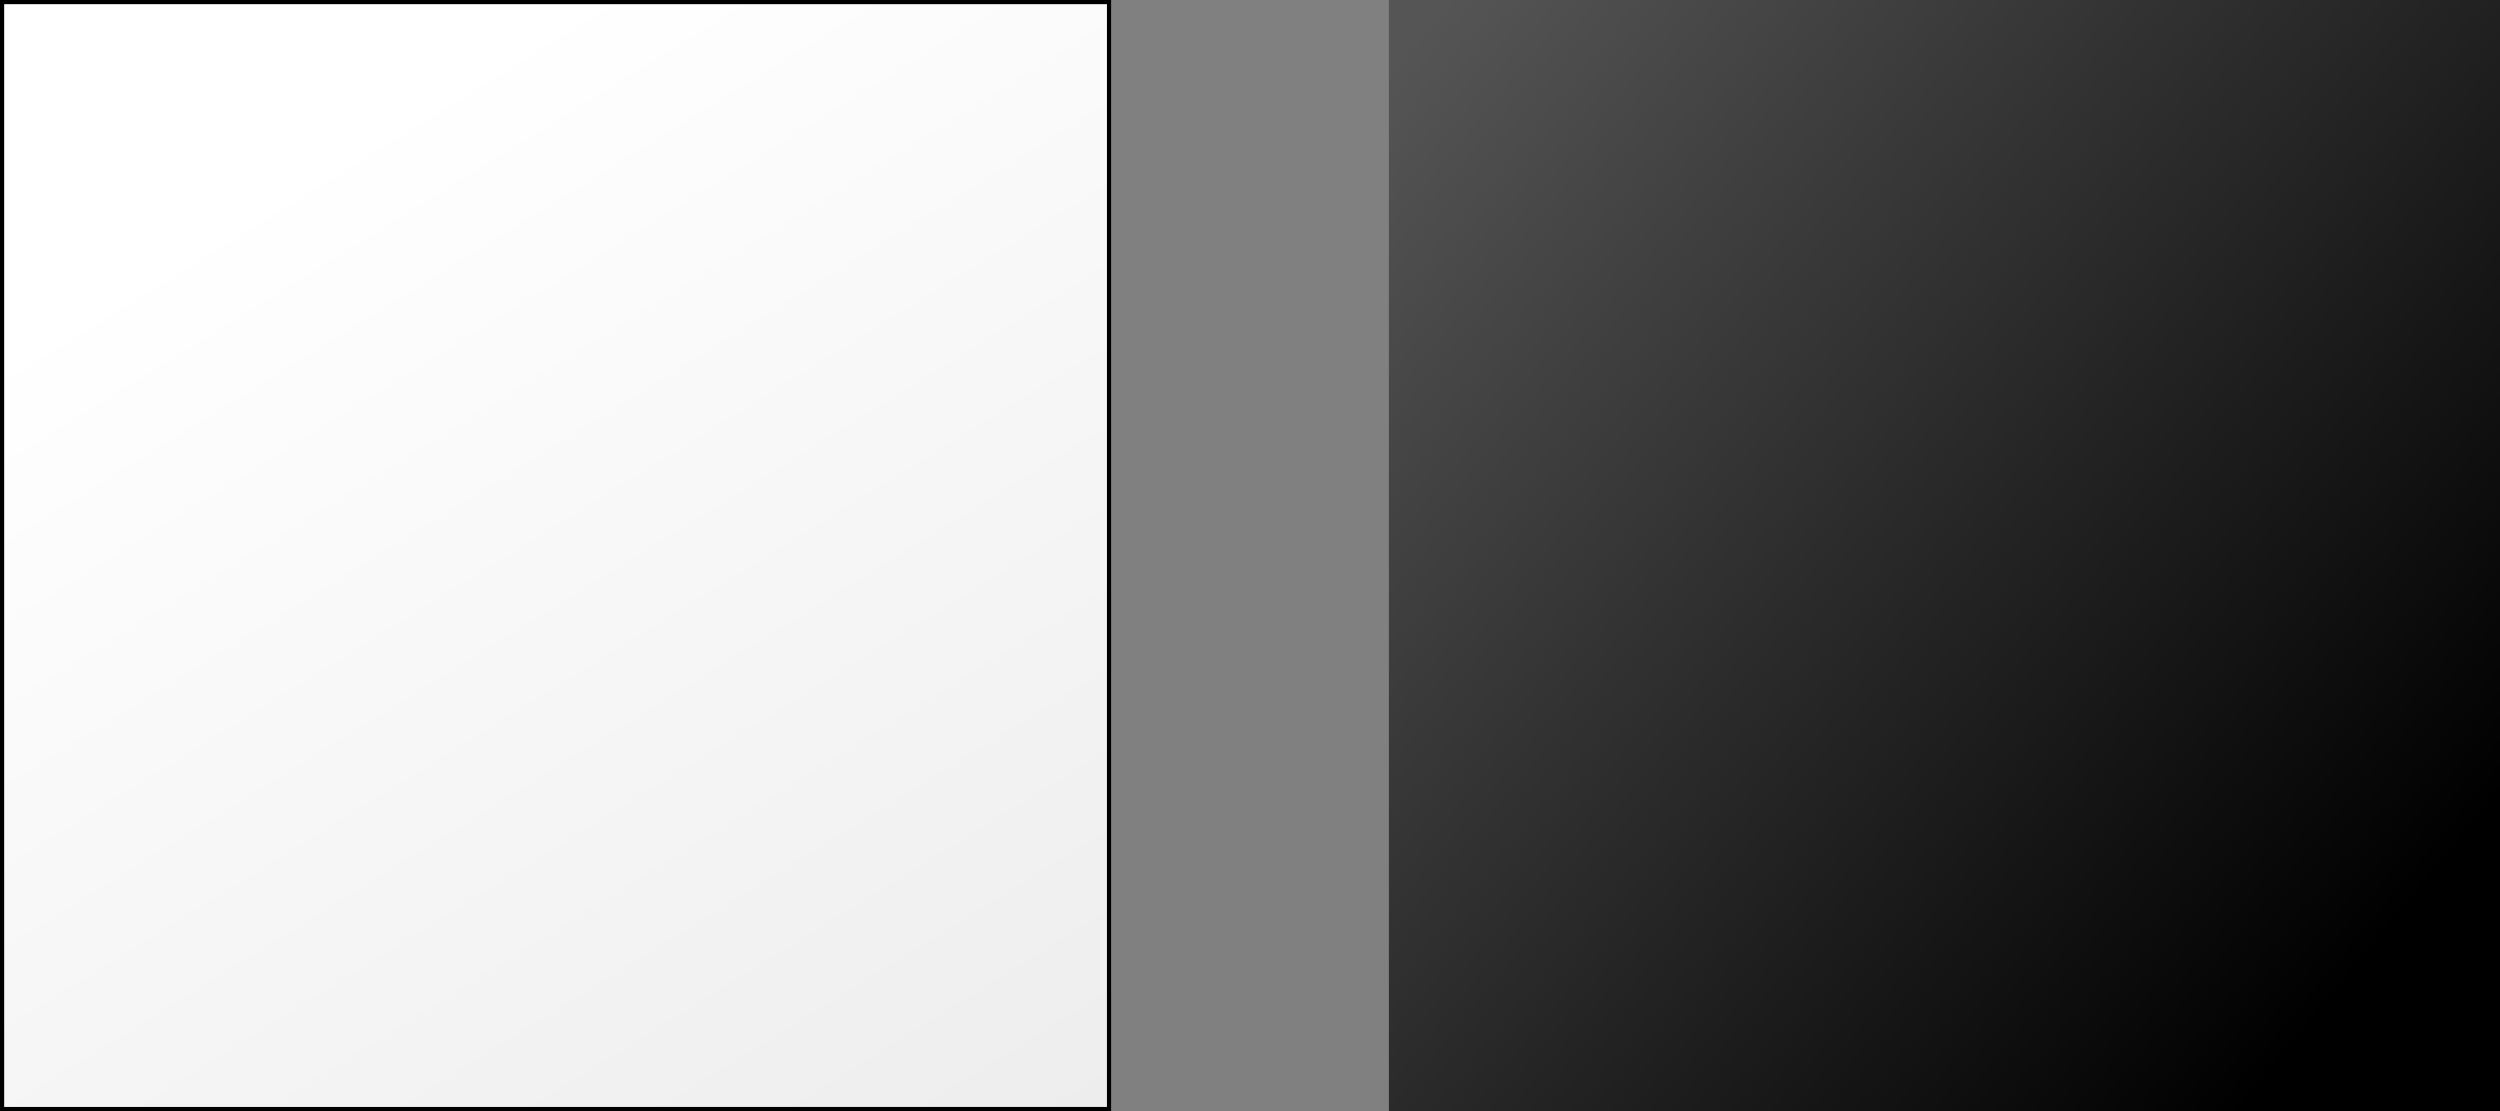<?xml version="1.0" encoding="UTF-8"?> <svg xmlns="http://www.w3.org/2000/svg" width="180" height="80" viewBox="0 0 180 80" fill="none"><rect x="0" y="0" width="180" height="80" fill="#808080" stroke="none"/><rect x="0.15" y="0.15" width="79.7" height="79.7" fill="url(#paint0_linear_4871_1334)" stroke="black" stroke-width="0.3"></rect><rect x="100" width="80" height="80" fill="url(#paint1_linear_4871_1334)"></rect><defs><linearGradient id="paint0_linear_4871_1334" x1="40" y1="3.66569e-06" x2="204" y2="265" gradientUnits="userSpaceOnUse"><stop stop-color="white"></stop><stop offset="1" stop-color="#C0C0C0"></stop></linearGradient><linearGradient id="paint1_linear_4871_1334" x1="173.5" y1="65.5" x2="100" y2="5" gradientUnits="userSpaceOnUse"><stop></stop><stop offset="1" stop-color="#555555"></stop></linearGradient></defs></svg> 